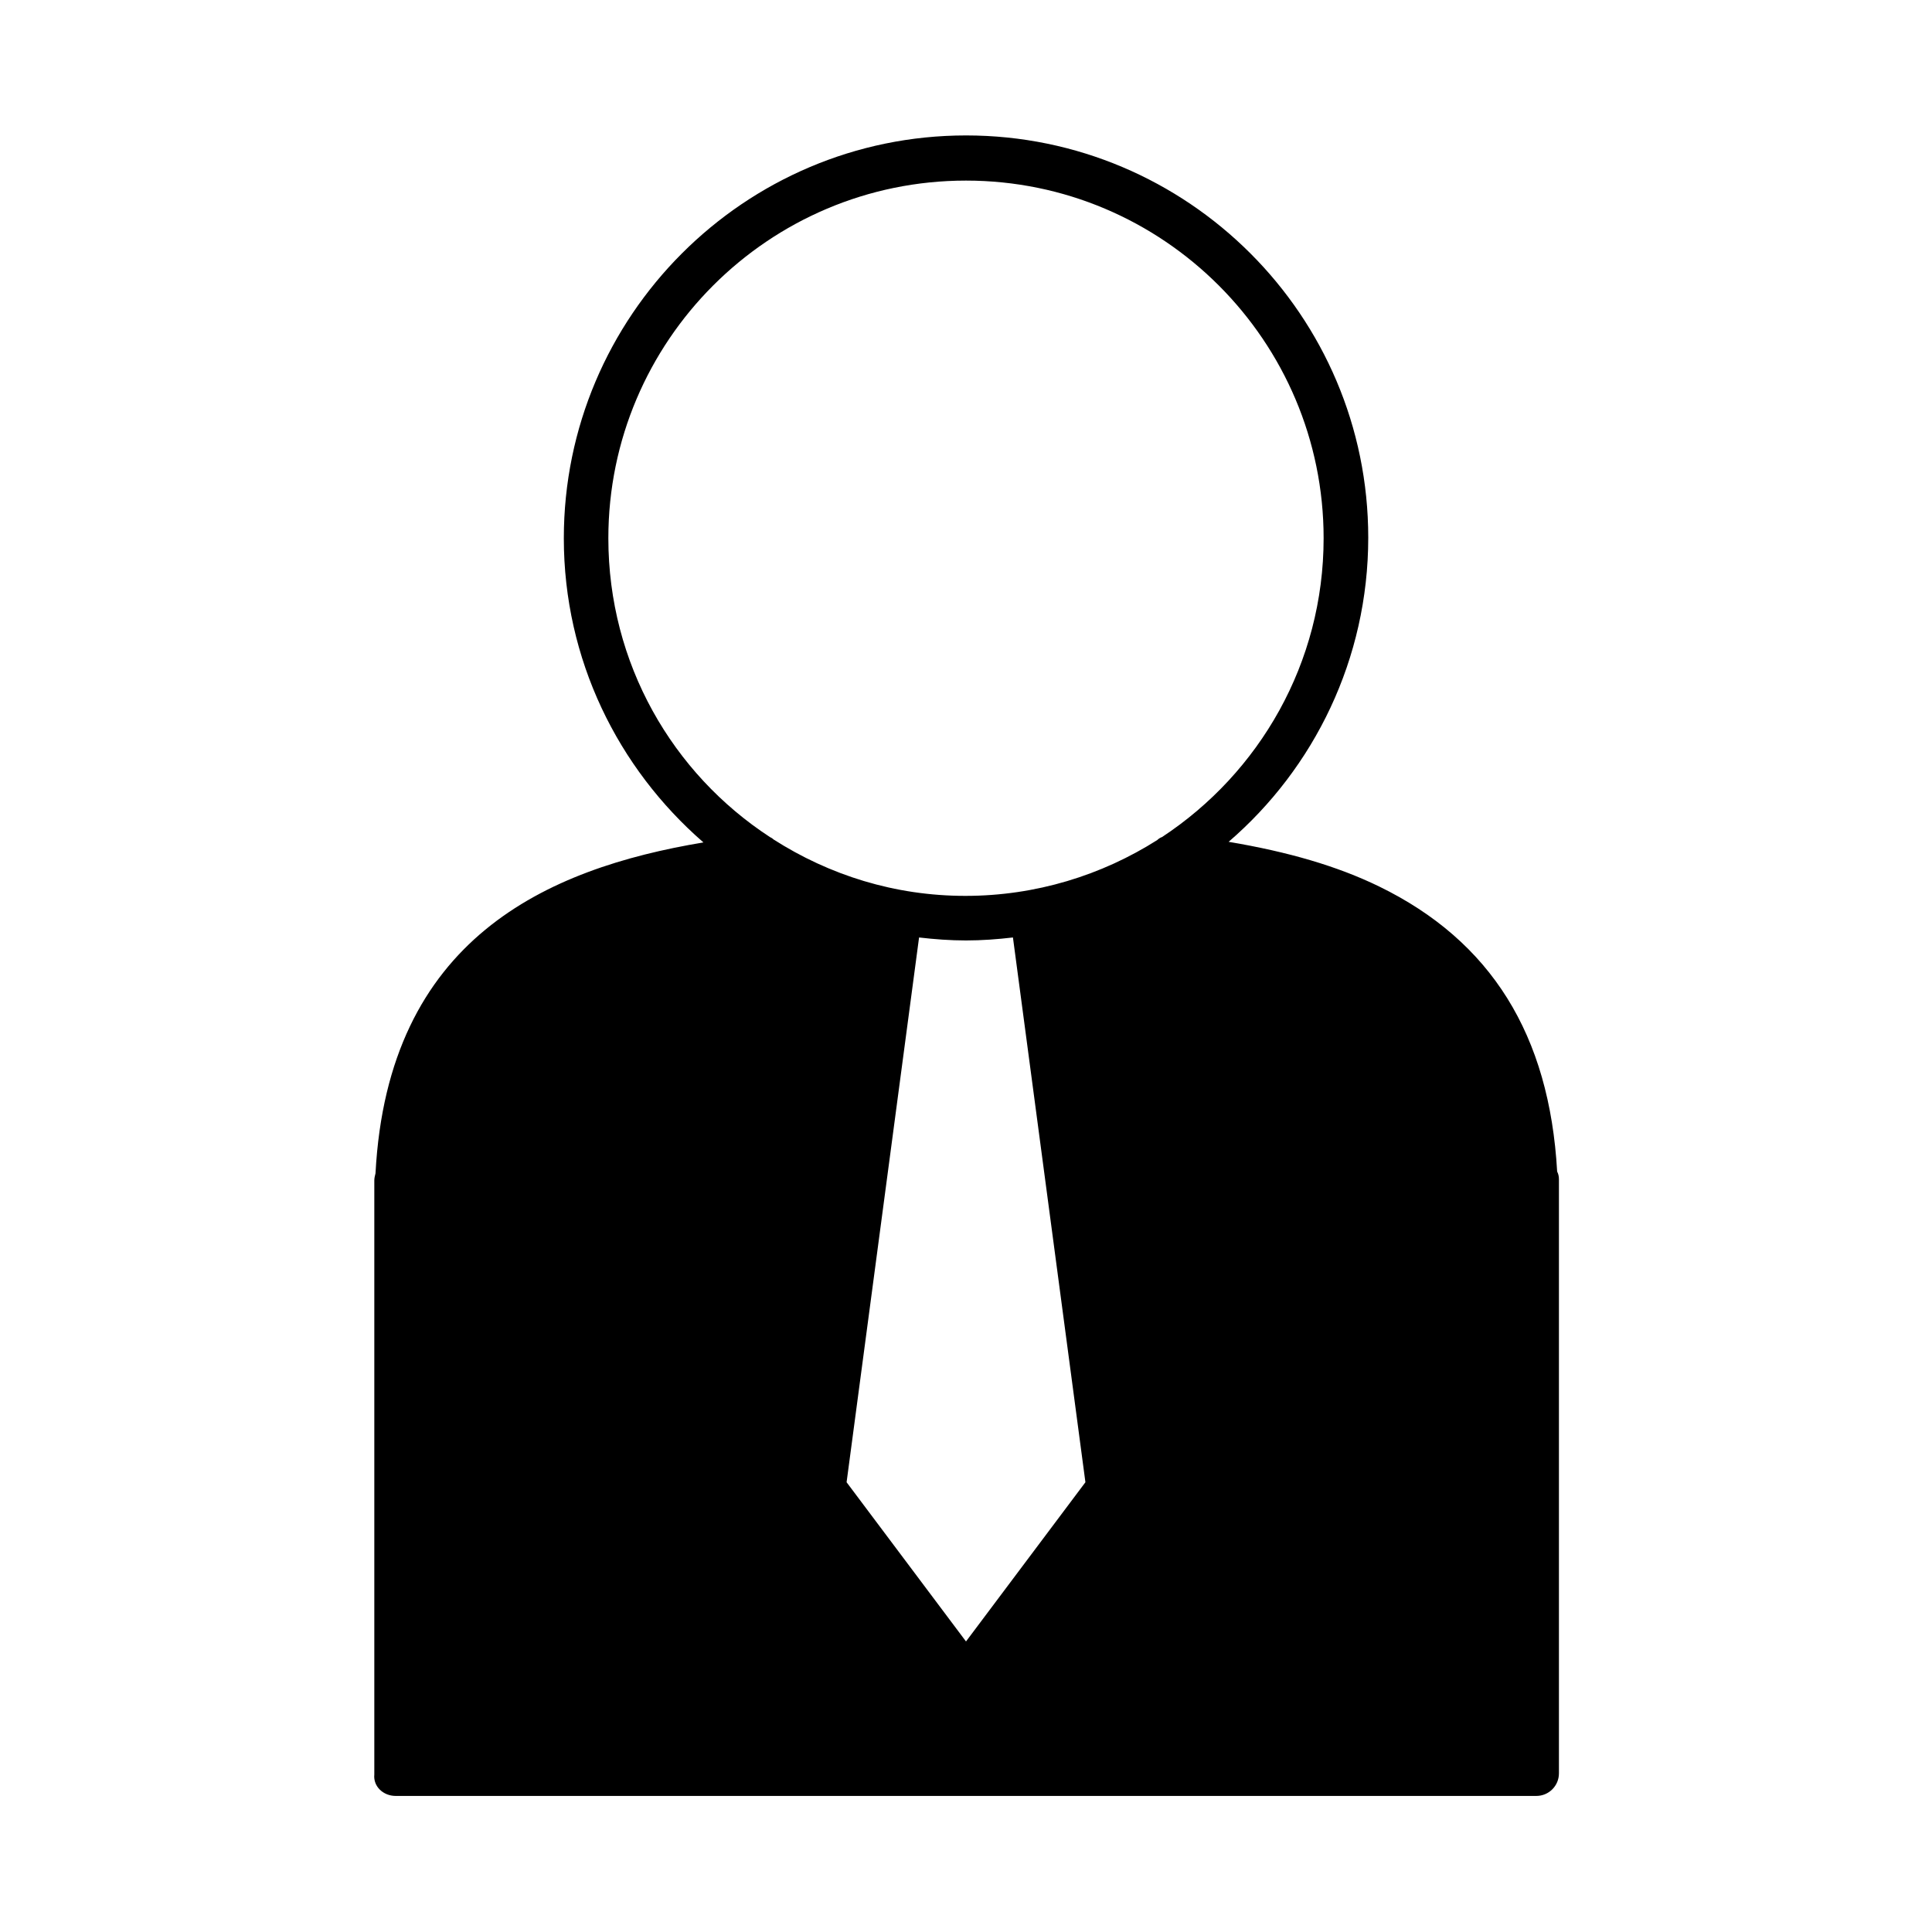 <?xml version="1.0" encoding="UTF-8"?>
<!-- Uploaded to: ICON Repo, www.svgrepo.com, Generator: ICON Repo Mixer Tools -->
<svg fill="#000000" width="800px" height="800px" version="1.1" viewBox="144 144 512 512" xmlns="http://www.w3.org/2000/svg">
 <path d="m248.86 619.94h302.29c3.305 0 5.984-2.676 5.984-5.984v-157.44c0-0.789-0.156-1.418-0.473-2.047-2.047-36.211-17.477-61.086-47.23-75.57-11.02-5.352-23.93-9.133-39.832-11.809 22.672-19.523 37-48.492 37-80.609 0-58.883-47.863-106.59-106.59-106.59-58.73 0.004-106.59 47.863-106.59 106.75 0 32.117 14.328 60.93 37 80.609-41.562 6.926-83.602 25.504-86.906 87.695-0.156 0.629-0.316 1.258-0.316 1.891v157.44c-0.316 3.144 2.363 5.664 5.668 5.664zm151.14-40.934-31.645-42.195 19.207-144.37c4.094 0.473 8.188 0.789 12.438 0.789s8.344-0.316 12.438-0.789l19.207 144.37zm-94.781-292.37c0-52.27 42.508-94.777 94.777-94.777 52.27 0 94.777 42.508 94.777 94.777 0 33.062-17.004 62.188-42.824 79.191-0.473 0.156-0.945 0.473-1.258 0.789-14.641 9.289-32.117 14.801-50.852 14.801s-36.055-5.512-50.852-14.957c-0.316-0.316-0.629-0.473-0.945-0.629-25.82-16.848-42.824-45.977-42.824-79.195z"/>
</svg>